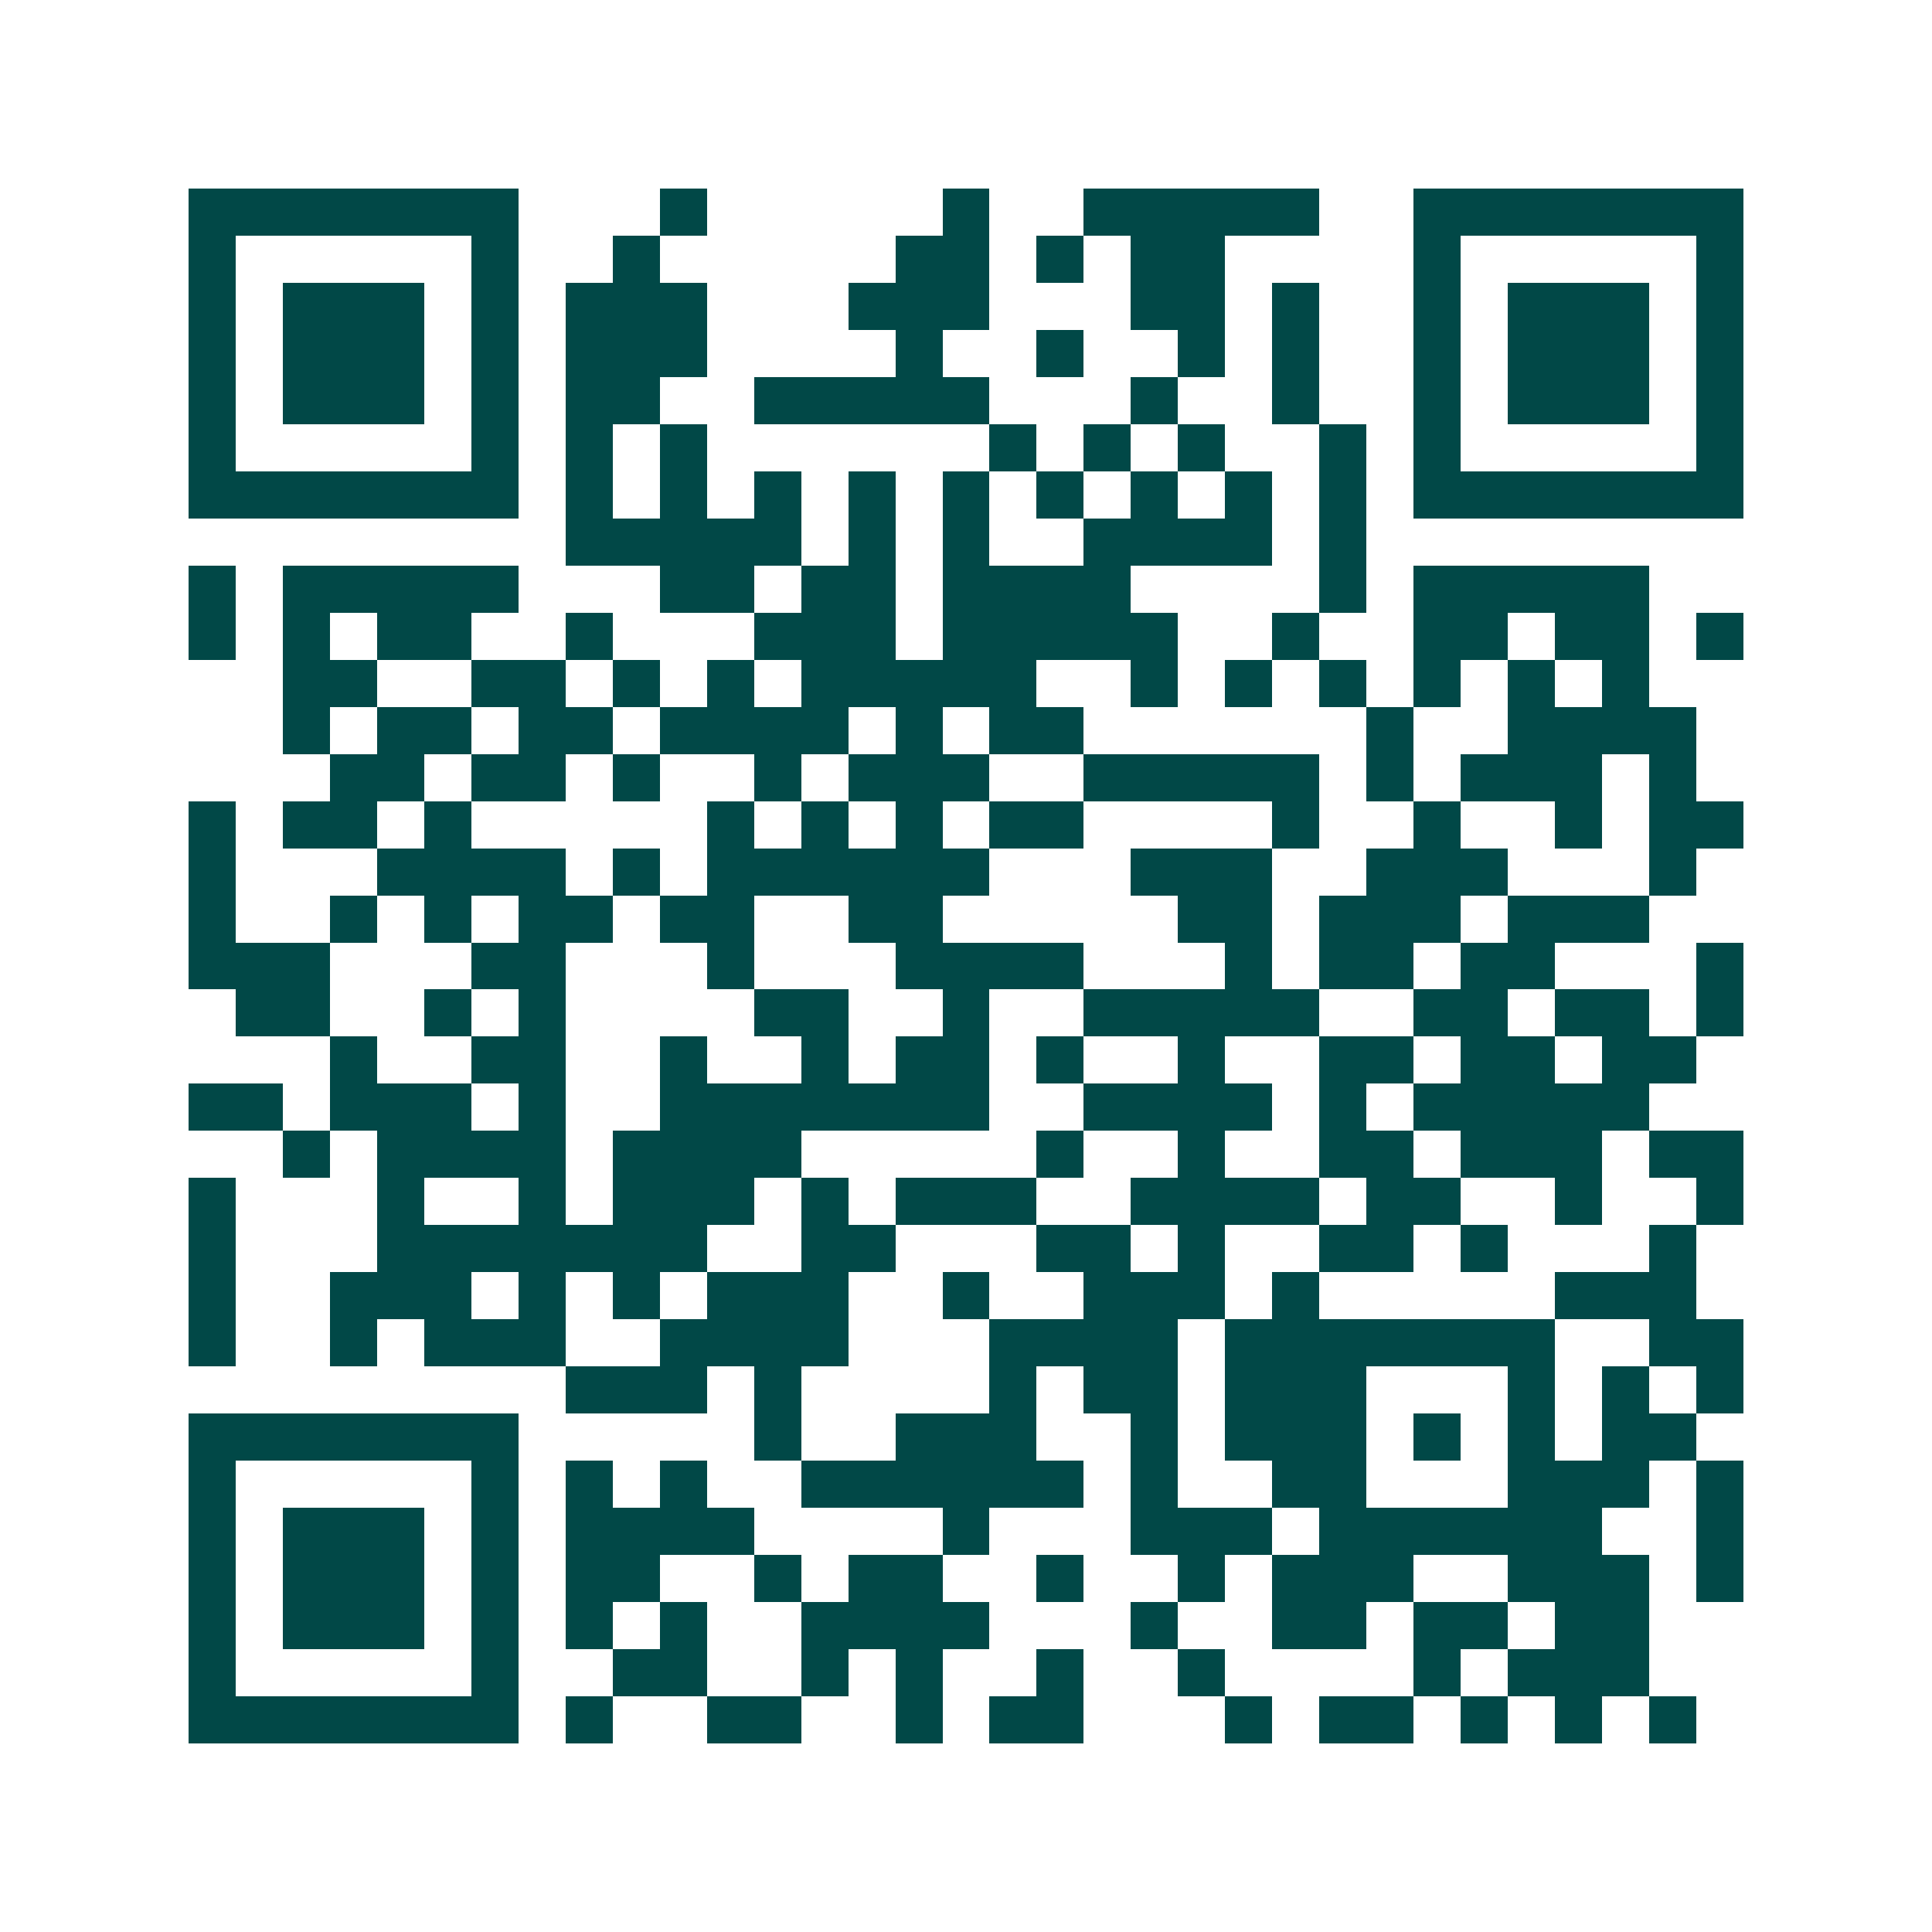 <svg xmlns="http://www.w3.org/2000/svg" width="200" height="200" viewBox="0 0 41 41" shape-rendering="crispEdges"><path fill="#ffffff" d="M0 0h41v41H0z"/><path stroke="#014847" d="M4 4.5h7m3 0h1m5 0h1m2 0h5m2 0h7M4 5.5h1m5 0h1m2 0h1m5 0h2m1 0h1m1 0h2m4 0h1m5 0h1M4 6.5h1m1 0h3m1 0h1m1 0h3m3 0h3m3 0h2m1 0h1m2 0h1m1 0h3m1 0h1M4 7.5h1m1 0h3m1 0h1m1 0h3m4 0h1m2 0h1m2 0h1m1 0h1m2 0h1m1 0h3m1 0h1M4 8.5h1m1 0h3m1 0h1m1 0h2m2 0h5m3 0h1m2 0h1m2 0h1m1 0h3m1 0h1M4 9.5h1m5 0h1m1 0h1m1 0h1m6 0h1m1 0h1m1 0h1m2 0h1m1 0h1m5 0h1M4 10.5h7m1 0h1m1 0h1m1 0h1m1 0h1m1 0h1m1 0h1m1 0h1m1 0h1m1 0h1m1 0h7M12 11.5h5m1 0h1m1 0h1m2 0h4m1 0h1M4 12.5h1m1 0h5m3 0h2m1 0h2m1 0h4m4 0h1m1 0h5M4 13.5h1m1 0h1m1 0h2m2 0h1m3 0h3m1 0h5m2 0h1m2 0h2m1 0h2m1 0h1M6 14.5h2m2 0h2m1 0h1m1 0h1m1 0h5m2 0h1m1 0h1m1 0h1m1 0h1m1 0h1m1 0h1M6 15.5h1m1 0h2m1 0h2m1 0h4m1 0h1m1 0h2m6 0h1m2 0h4M7 16.5h2m1 0h2m1 0h1m2 0h1m1 0h3m2 0h5m1 0h1m1 0h3m1 0h1M4 17.5h1m1 0h2m1 0h1m5 0h1m1 0h1m1 0h1m1 0h2m4 0h1m2 0h1m2 0h1m1 0h2M4 18.5h1m3 0h4m1 0h1m1 0h6m3 0h3m2 0h3m3 0h1M4 19.5h1m2 0h1m1 0h1m1 0h2m1 0h2m2 0h2m5 0h2m1 0h3m1 0h3M4 20.5h3m3 0h2m3 0h1m3 0h4m3 0h1m1 0h2m1 0h2m3 0h1M5 21.5h2m2 0h1m1 0h1m4 0h2m2 0h1m2 0h5m2 0h2m1 0h2m1 0h1M7 22.5h1m2 0h2m2 0h1m2 0h1m1 0h2m1 0h1m2 0h1m2 0h2m1 0h2m1 0h2M4 23.5h2m1 0h3m1 0h1m2 0h7m2 0h4m1 0h1m1 0h5M6 24.5h1m1 0h4m1 0h4m5 0h1m2 0h1m2 0h2m1 0h3m1 0h2M4 25.5h1m3 0h1m2 0h1m1 0h3m1 0h1m1 0h3m2 0h4m1 0h2m2 0h1m2 0h1M4 26.5h1m3 0h7m2 0h2m3 0h2m1 0h1m2 0h2m1 0h1m3 0h1M4 27.5h1m2 0h3m1 0h1m1 0h1m1 0h3m2 0h1m2 0h3m1 0h1m5 0h3M4 28.5h1m2 0h1m1 0h3m2 0h4m3 0h4m1 0h7m2 0h2M12 29.5h3m1 0h1m4 0h1m1 0h2m1 0h3m3 0h1m1 0h1m1 0h1M4 30.5h7m5 0h1m2 0h3m2 0h1m1 0h3m1 0h1m1 0h1m1 0h2M4 31.5h1m5 0h1m1 0h1m1 0h1m2 0h6m1 0h1m2 0h2m3 0h3m1 0h1M4 32.5h1m1 0h3m1 0h1m1 0h4m4 0h1m3 0h3m1 0h6m2 0h1M4 33.5h1m1 0h3m1 0h1m1 0h2m2 0h1m1 0h2m2 0h1m2 0h1m1 0h3m2 0h3m1 0h1M4 34.5h1m1 0h3m1 0h1m1 0h1m1 0h1m2 0h4m3 0h1m2 0h2m1 0h2m1 0h2M4 35.5h1m5 0h1m2 0h2m2 0h1m1 0h1m2 0h1m2 0h1m4 0h1m1 0h3M4 36.5h7m1 0h1m2 0h2m2 0h1m1 0h2m3 0h1m1 0h2m1 0h1m1 0h1m1 0h1"/></svg>

